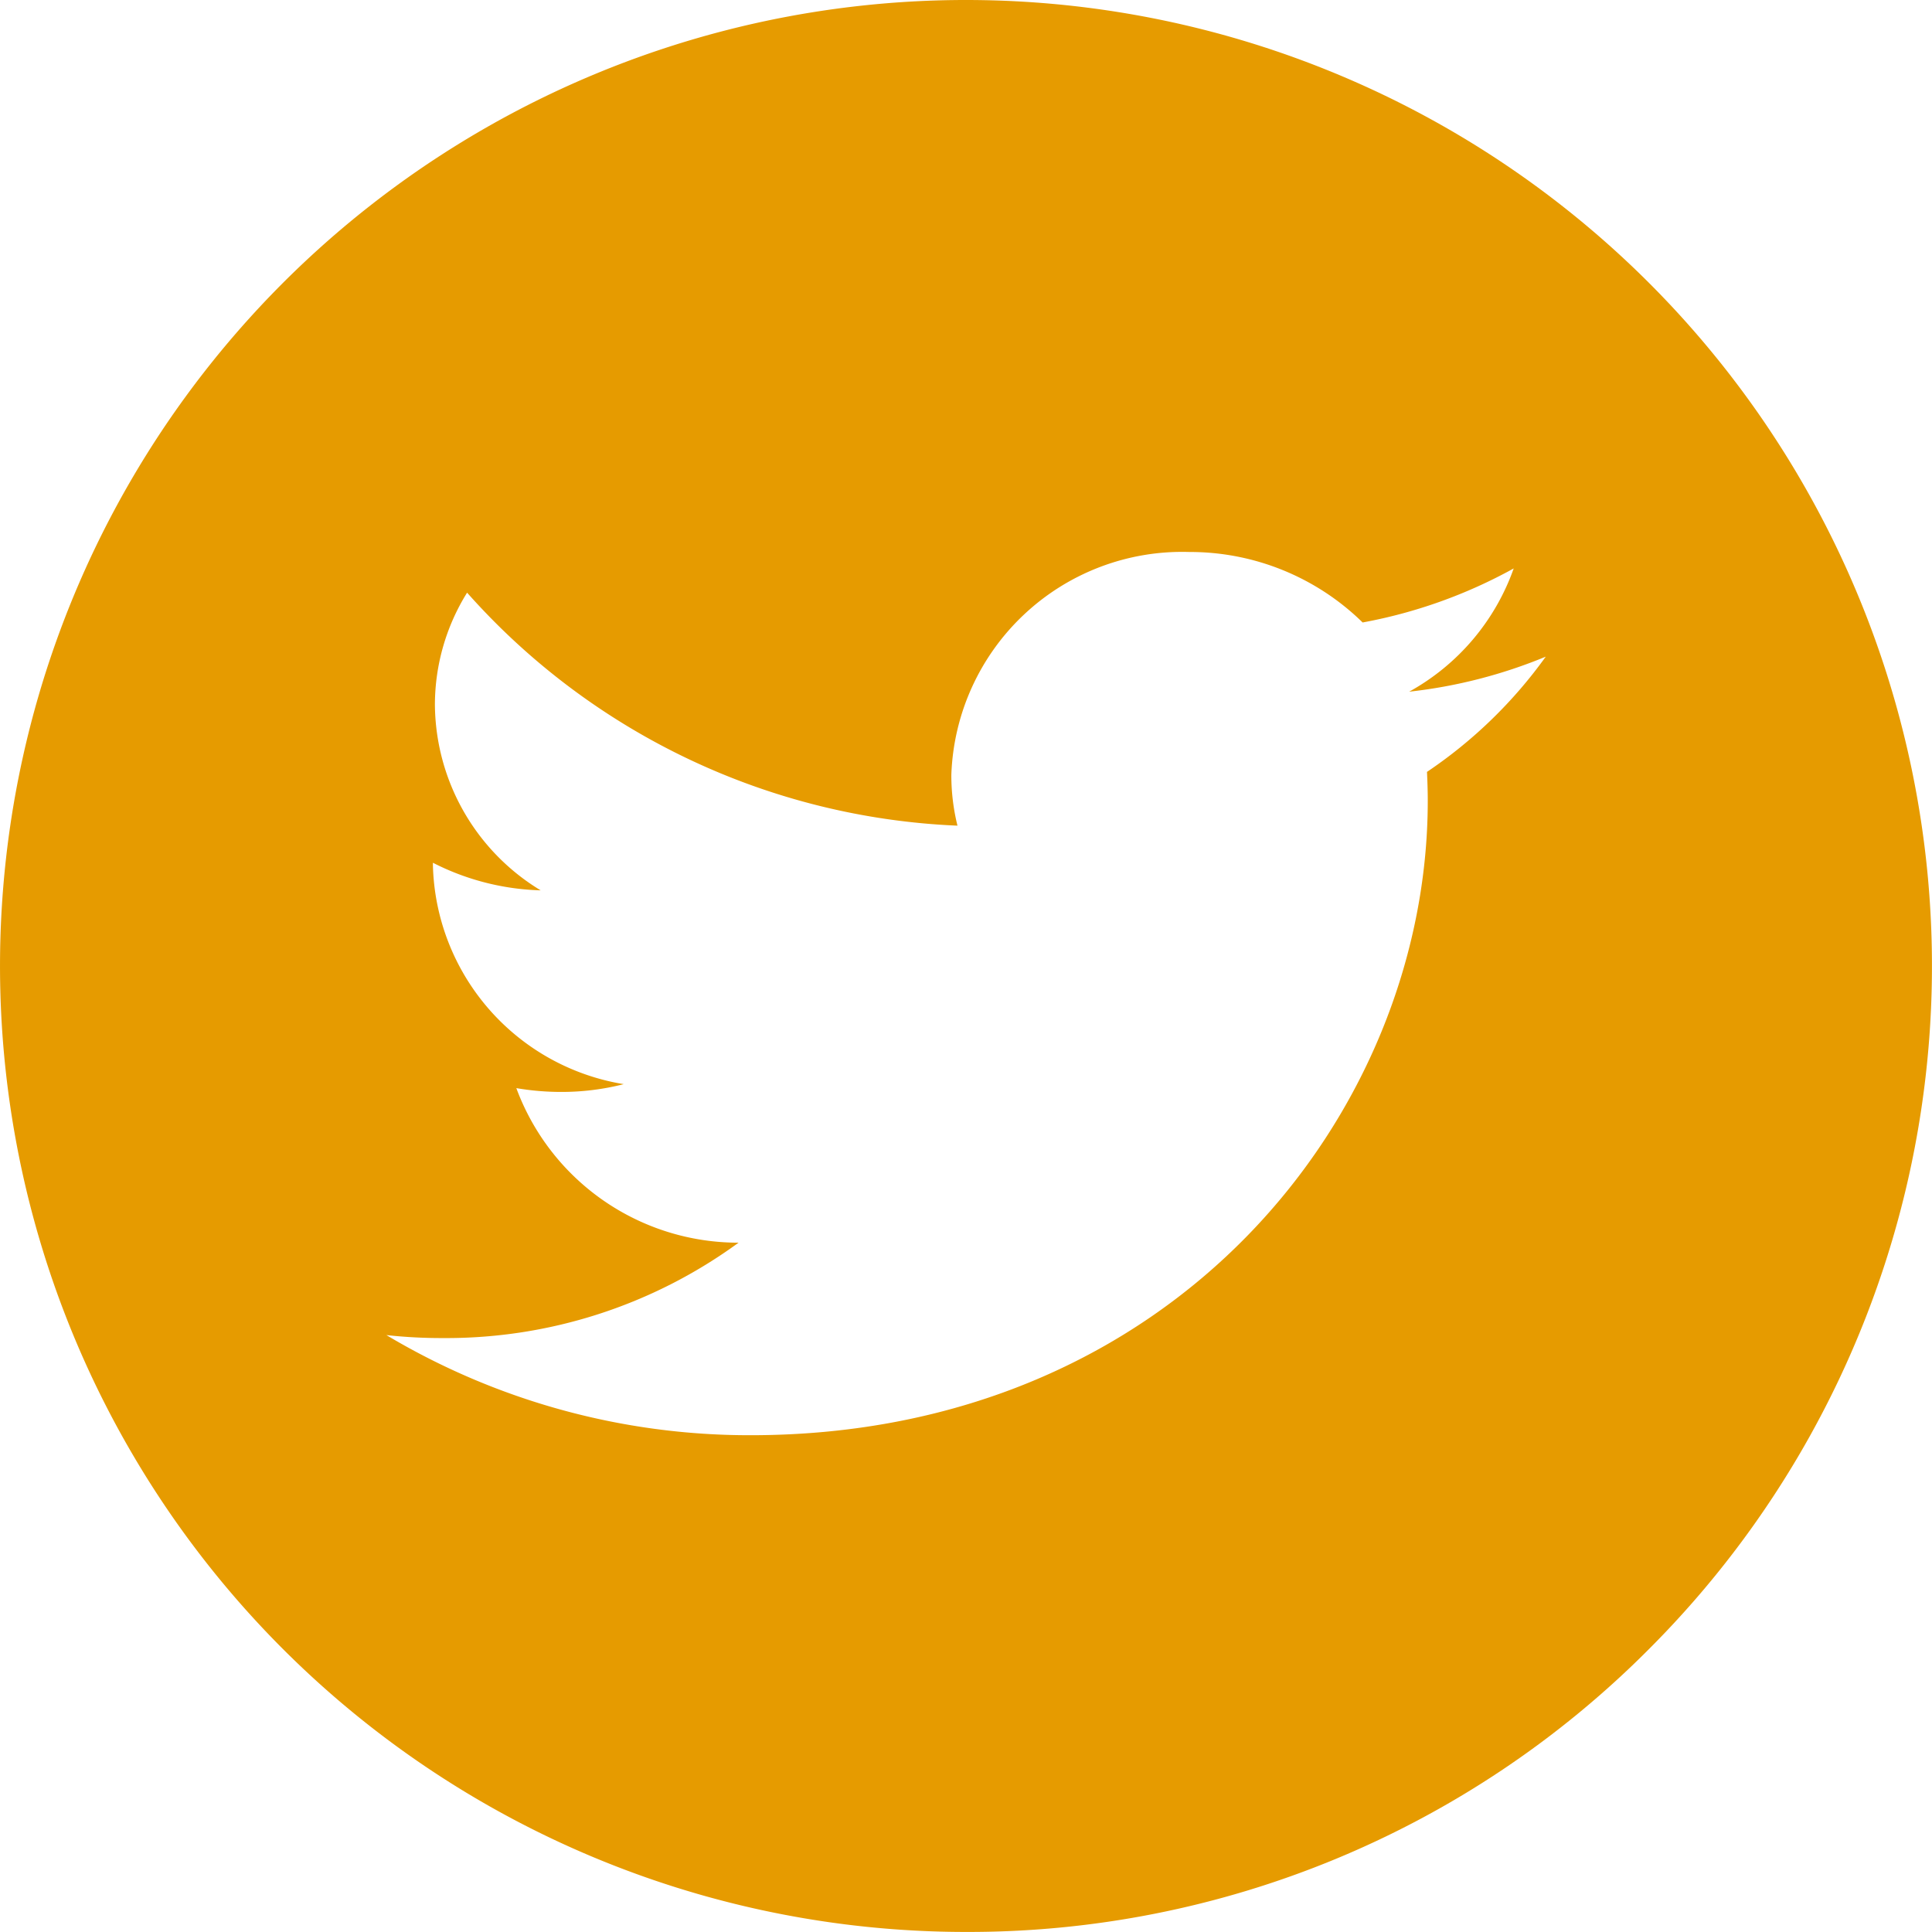 <svg xmlns="http://www.w3.org/2000/svg" width="35.001" height="35.001" viewBox="0 0 35.001 35.001">
  <path id="Twitter" d="M520.5,777a17.5,17.5,0,1,1,12.374-5.125A17.388,17.388,0,0,1,520.5,777ZM510,766.187h0a12.824,12.824,0,0,0,6.6,1.814c7.678,0,12.266-5.844,12.266-11.494,0-.185-.007-.367-.014-.523a8.458,8.458,0,0,0,2.152-2.088,9.064,9.064,0,0,1-2.475.635,4.118,4.118,0,0,0,1.894-2.233,9.036,9.036,0,0,1-2.737.979A4.469,4.469,0,0,0,524.545,752a4.185,4.185,0,0,0-4.31,4.038,3.792,3.792,0,0,0,.111.92,12.579,12.579,0,0,1-8.884-4.221,3.848,3.848,0,0,0-.583,2.031,3.967,3.967,0,0,0,1.916,3.362,4.563,4.563,0,0,1-1.952-.5v.05a4.124,4.124,0,0,0,3.457,3.961,4.549,4.549,0,0,1-1.134.141,4.822,4.822,0,0,1-.812-.069,4.287,4.287,0,0,0,4.026,2.8,8.978,8.978,0,0,1-5.353,1.728A9.2,9.2,0,0,1,510,766.187Z" transform="translate(-503 -742)" fill="#e69b00"/>
</svg>
